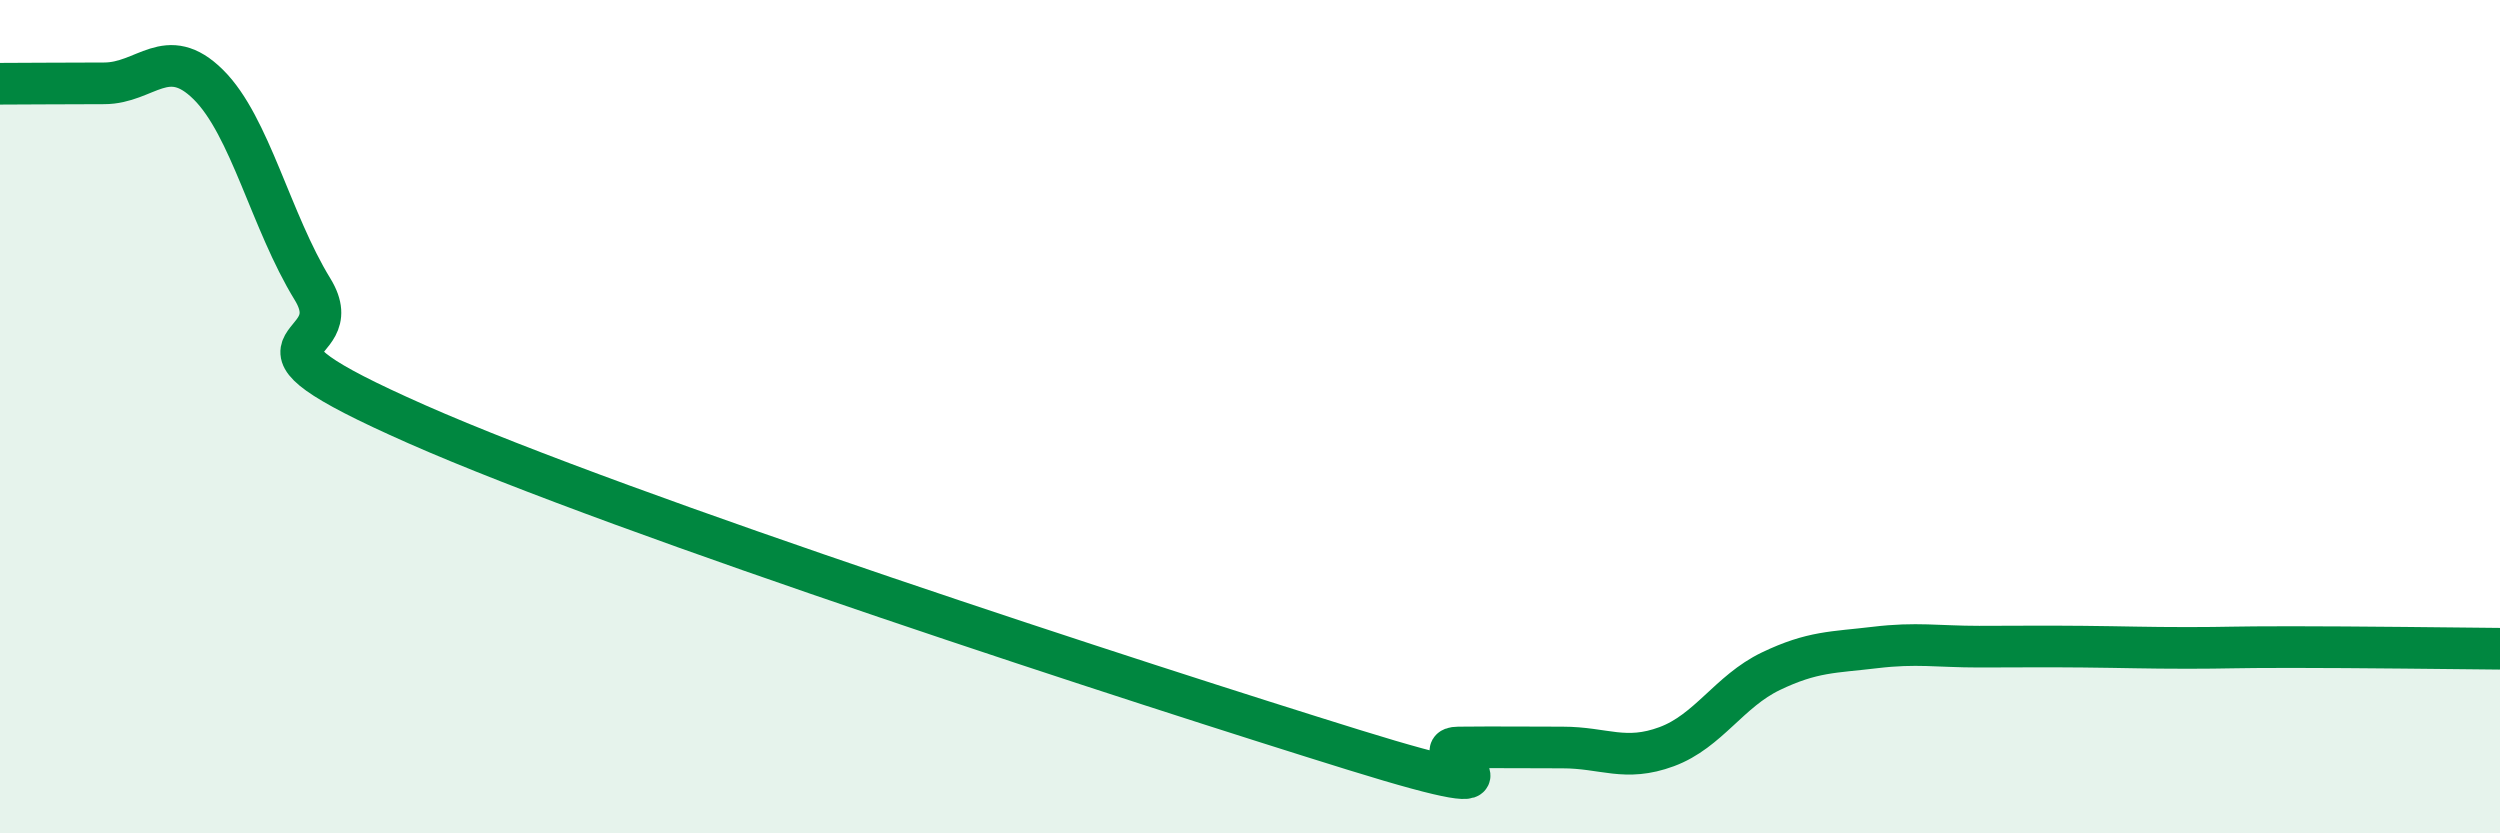 
    <svg width="60" height="20" viewBox="0 0 60 20" xmlns="http://www.w3.org/2000/svg">
      <path
        d="M 0,2.01 C 0.5,2.01 1.5,2 2.5,2 C 3.5,2 4,1.04 5,2.03 C 6,3.02 6.5,5.31 7.5,6.94 C 8.5,8.57 5,7.97 10,10.18 C 15,12.39 27.5,16.45 32.5,18 C 37.5,19.55 34,17.95 35,17.94 C 36,17.93 36.5,17.94 37.5,17.94 C 38.5,17.94 39,18.29 40,17.92 C 41,17.55 41.5,16.59 42.5,16.11 C 43.5,15.63 44,15.66 45,15.54 C 46,15.42 46.5,15.52 47.5,15.52 C 48.5,15.52 49,15.51 50,15.52 C 51,15.53 51.5,15.55 52.5,15.55 C 53.5,15.55 53.5,15.53 55,15.53 C 56.5,15.53 59,15.56 60,15.57L60 20L0 20Z"
        fill="#008740"
        opacity="0.1"
        stroke-linecap="round"
        stroke-linejoin="round"
      />
      <path
        d="M 0,2.01 C 0.5,2.01 1.5,2 2.5,2 C 3.5,2 4,1.04 5,2.03 C 6,3.02 6.5,5.31 7.5,6.94 C 8.5,8.57 5,7.97 10,10.18 C 15,12.39 27.5,16.45 32.5,18 C 37.5,19.55 34,17.95 35,17.94 C 36,17.93 36.5,17.94 37.5,17.94 C 38.5,17.94 39,18.29 40,17.92 C 41,17.55 41.5,16.59 42.5,16.11 C 43.5,15.63 44,15.66 45,15.54 C 46,15.42 46.5,15.52 47.5,15.52 C 48.5,15.52 49,15.51 50,15.52 C 51,15.53 51.5,15.55 52.5,15.55 C 53.5,15.55 53.5,15.53 55,15.53 C 56.5,15.53 59,15.56 60,15.57"
        stroke="#008740"
        stroke-width="1"
        fill="none"
        stroke-linecap="round"
        stroke-linejoin="round"
      />
    </svg>
  